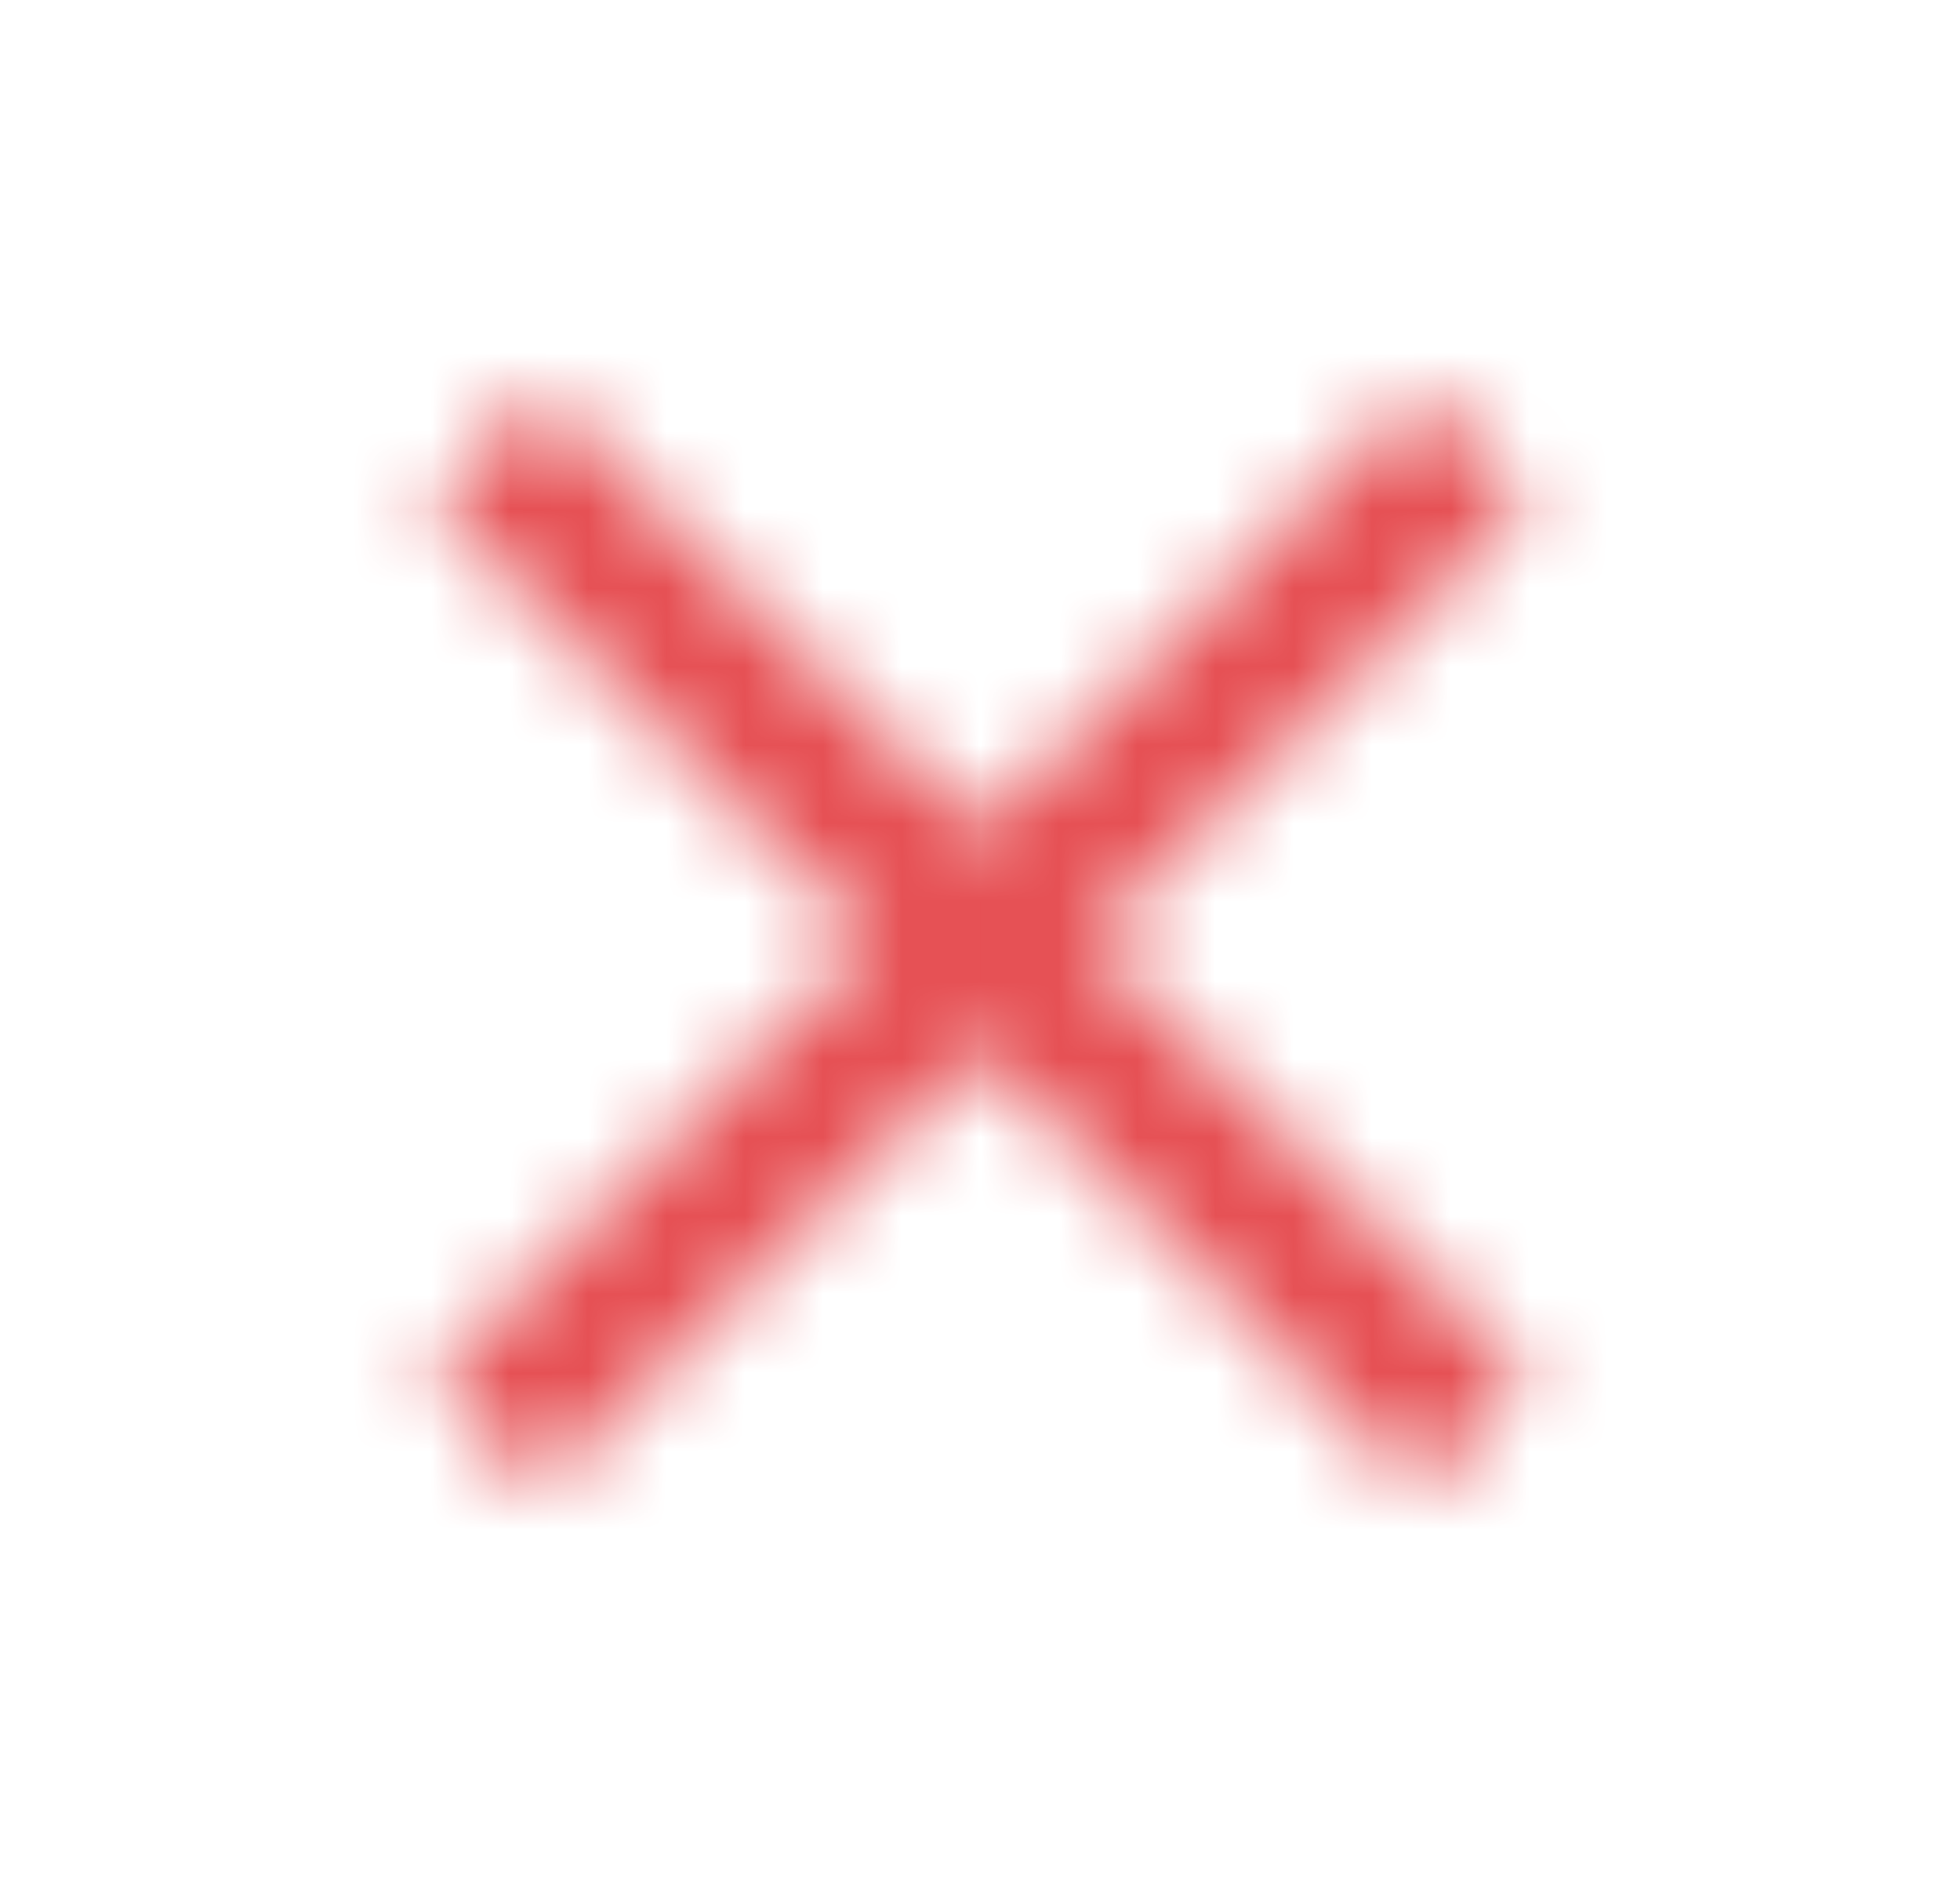 <svg width="25" height="24" viewBox="0 0 25 24" fill="none" xmlns="http://www.w3.org/2000/svg">
<mask id="mask0_2997_990" style="mask-type:alpha" maskUnits="userSpaceOnUse" x="5" y="5" width="15" height="14">
<path d="M19.5 6.41L18.09 5L12.5 10.59L6.91 5L5.5 6.41L11.09 12L5.5 17.59L6.91 19L12.5 13.41L18.09 19L19.5 17.59L13.91 12L19.5 6.41Z" fill="white"/>
</mask>
<g mask="url(#mask0_2997_990)">
<rect x="0.5" width="24" height="24" fill="#E65054"/>
</g>
</svg>
